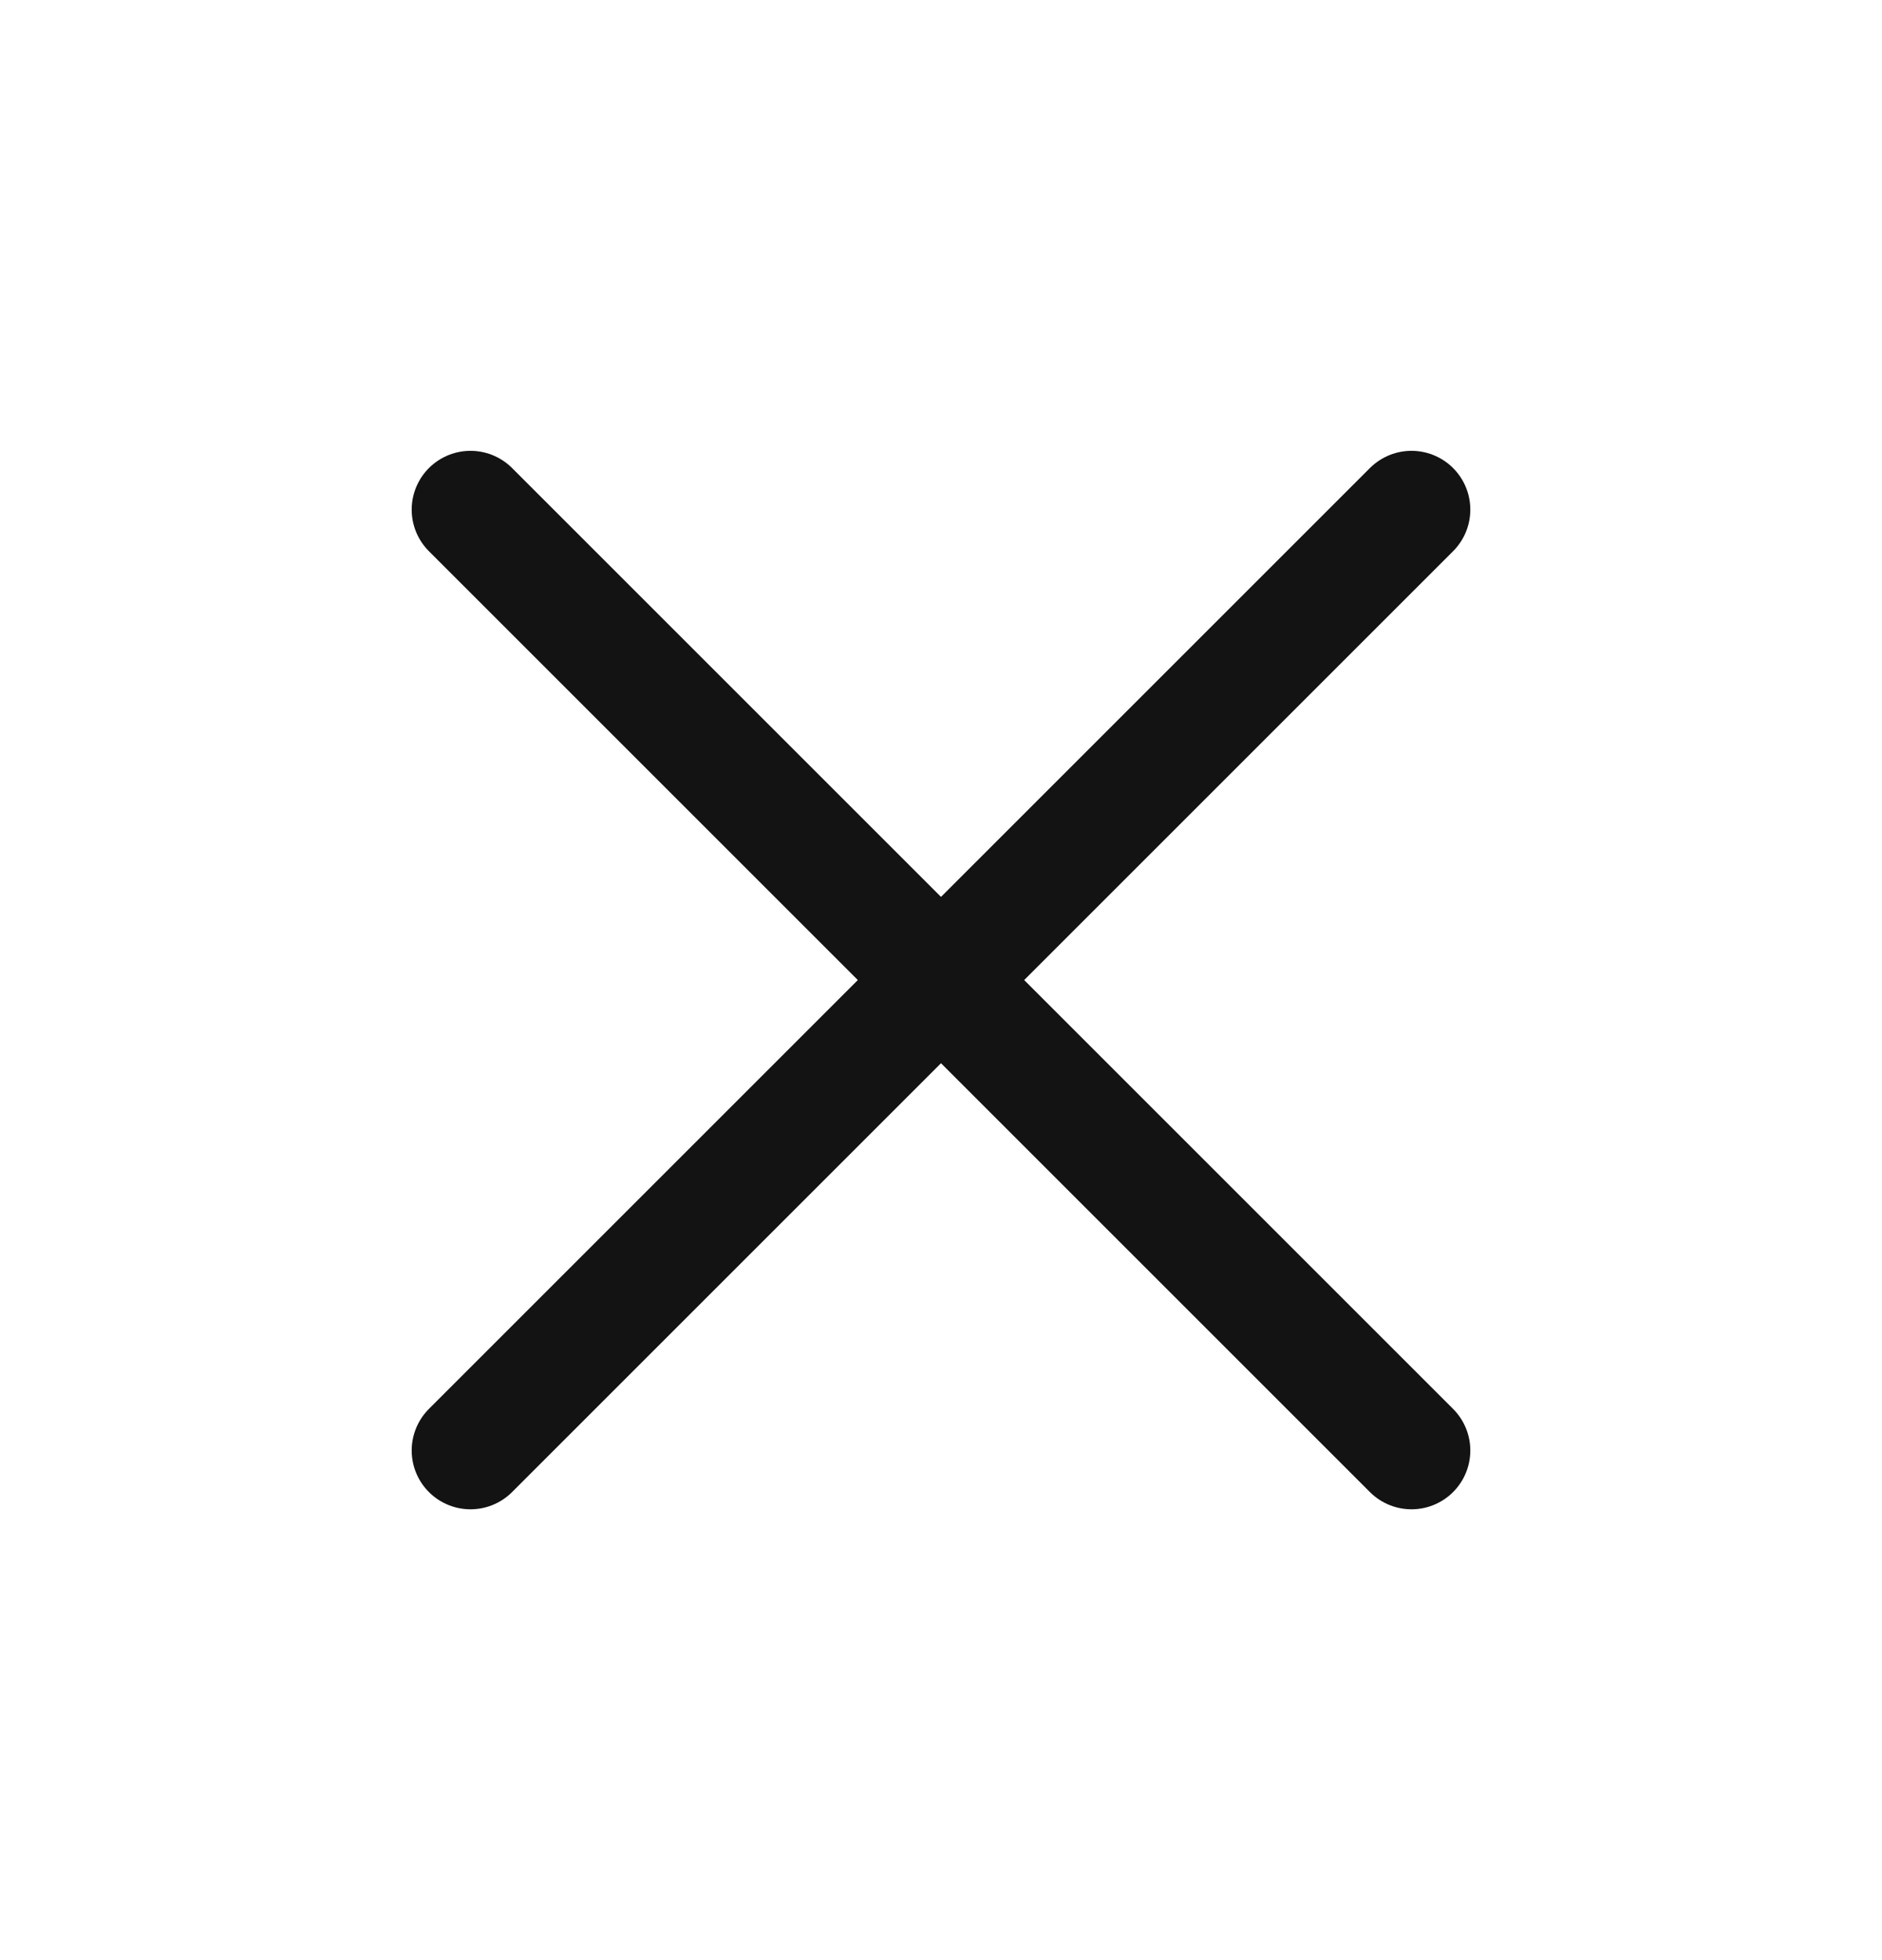 <svg width="24" height="25" viewBox="0 0 24 25" fill="none" xmlns="http://www.w3.org/2000/svg">
<g clip-path="url(#clip0_225_2995)">
<path d="M18 6.5L6 18.5" stroke="#131313" stroke-width="1.5" stroke-linecap="round" stroke-linejoin="round"/>
<path d="M6 6.5L18 18.5" stroke="#131313" stroke-width="1.5" stroke-linecap="round" stroke-linejoin="round"/>
</g>
<defs>
<clipPath id="clip0_225_2995">
<rect width="24" height="24" fill="white" transform="translate(0 0.5)"/>
</clipPath>
</defs>
</svg>
